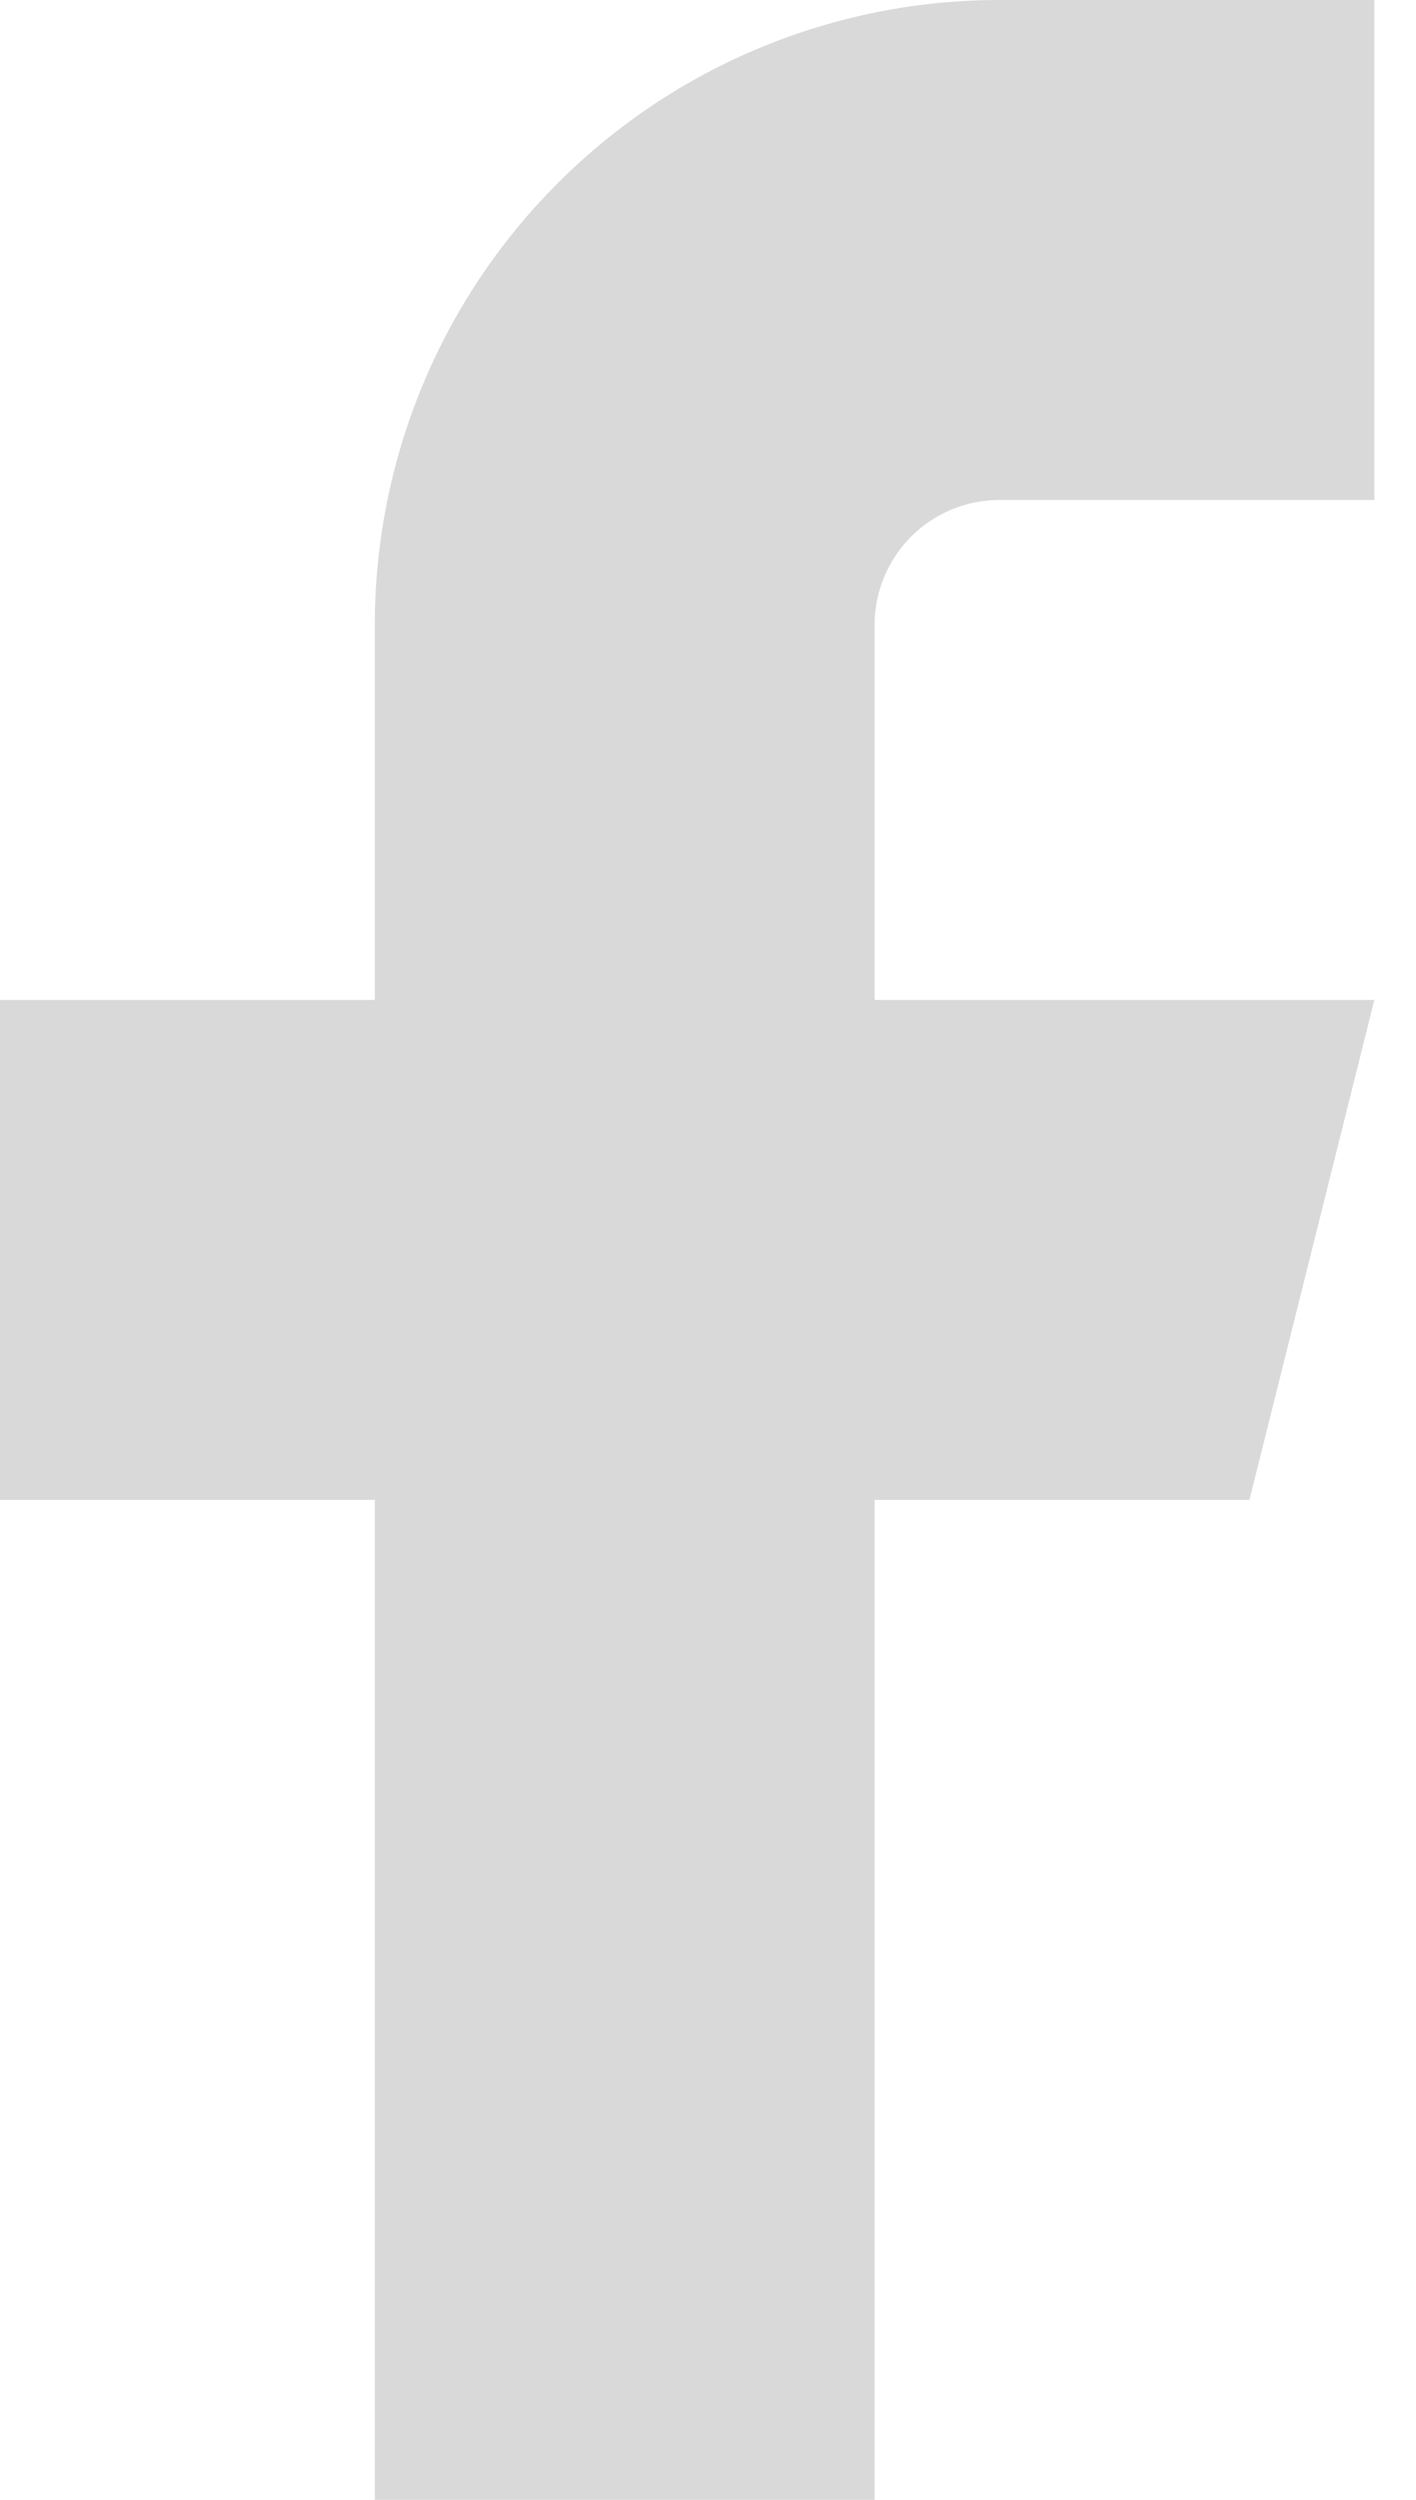 <svg width="17" height="30" viewBox="0 0 17 30" fill="none" xmlns="http://www.w3.org/2000/svg">
<path d="M16.5 0H12C10.011 0 8.103 0.79 6.697 2.197C5.29 3.603 4.5 5.511 4.5 7.5V12H0V18H4.5V30H10.5V18H15L16.5 12H10.5V7.5C10.5 7.102 10.658 6.721 10.939 6.439C11.221 6.158 11.602 6 12 6H16.5V0Z" fill="#D9D9D9"/>
</svg>
